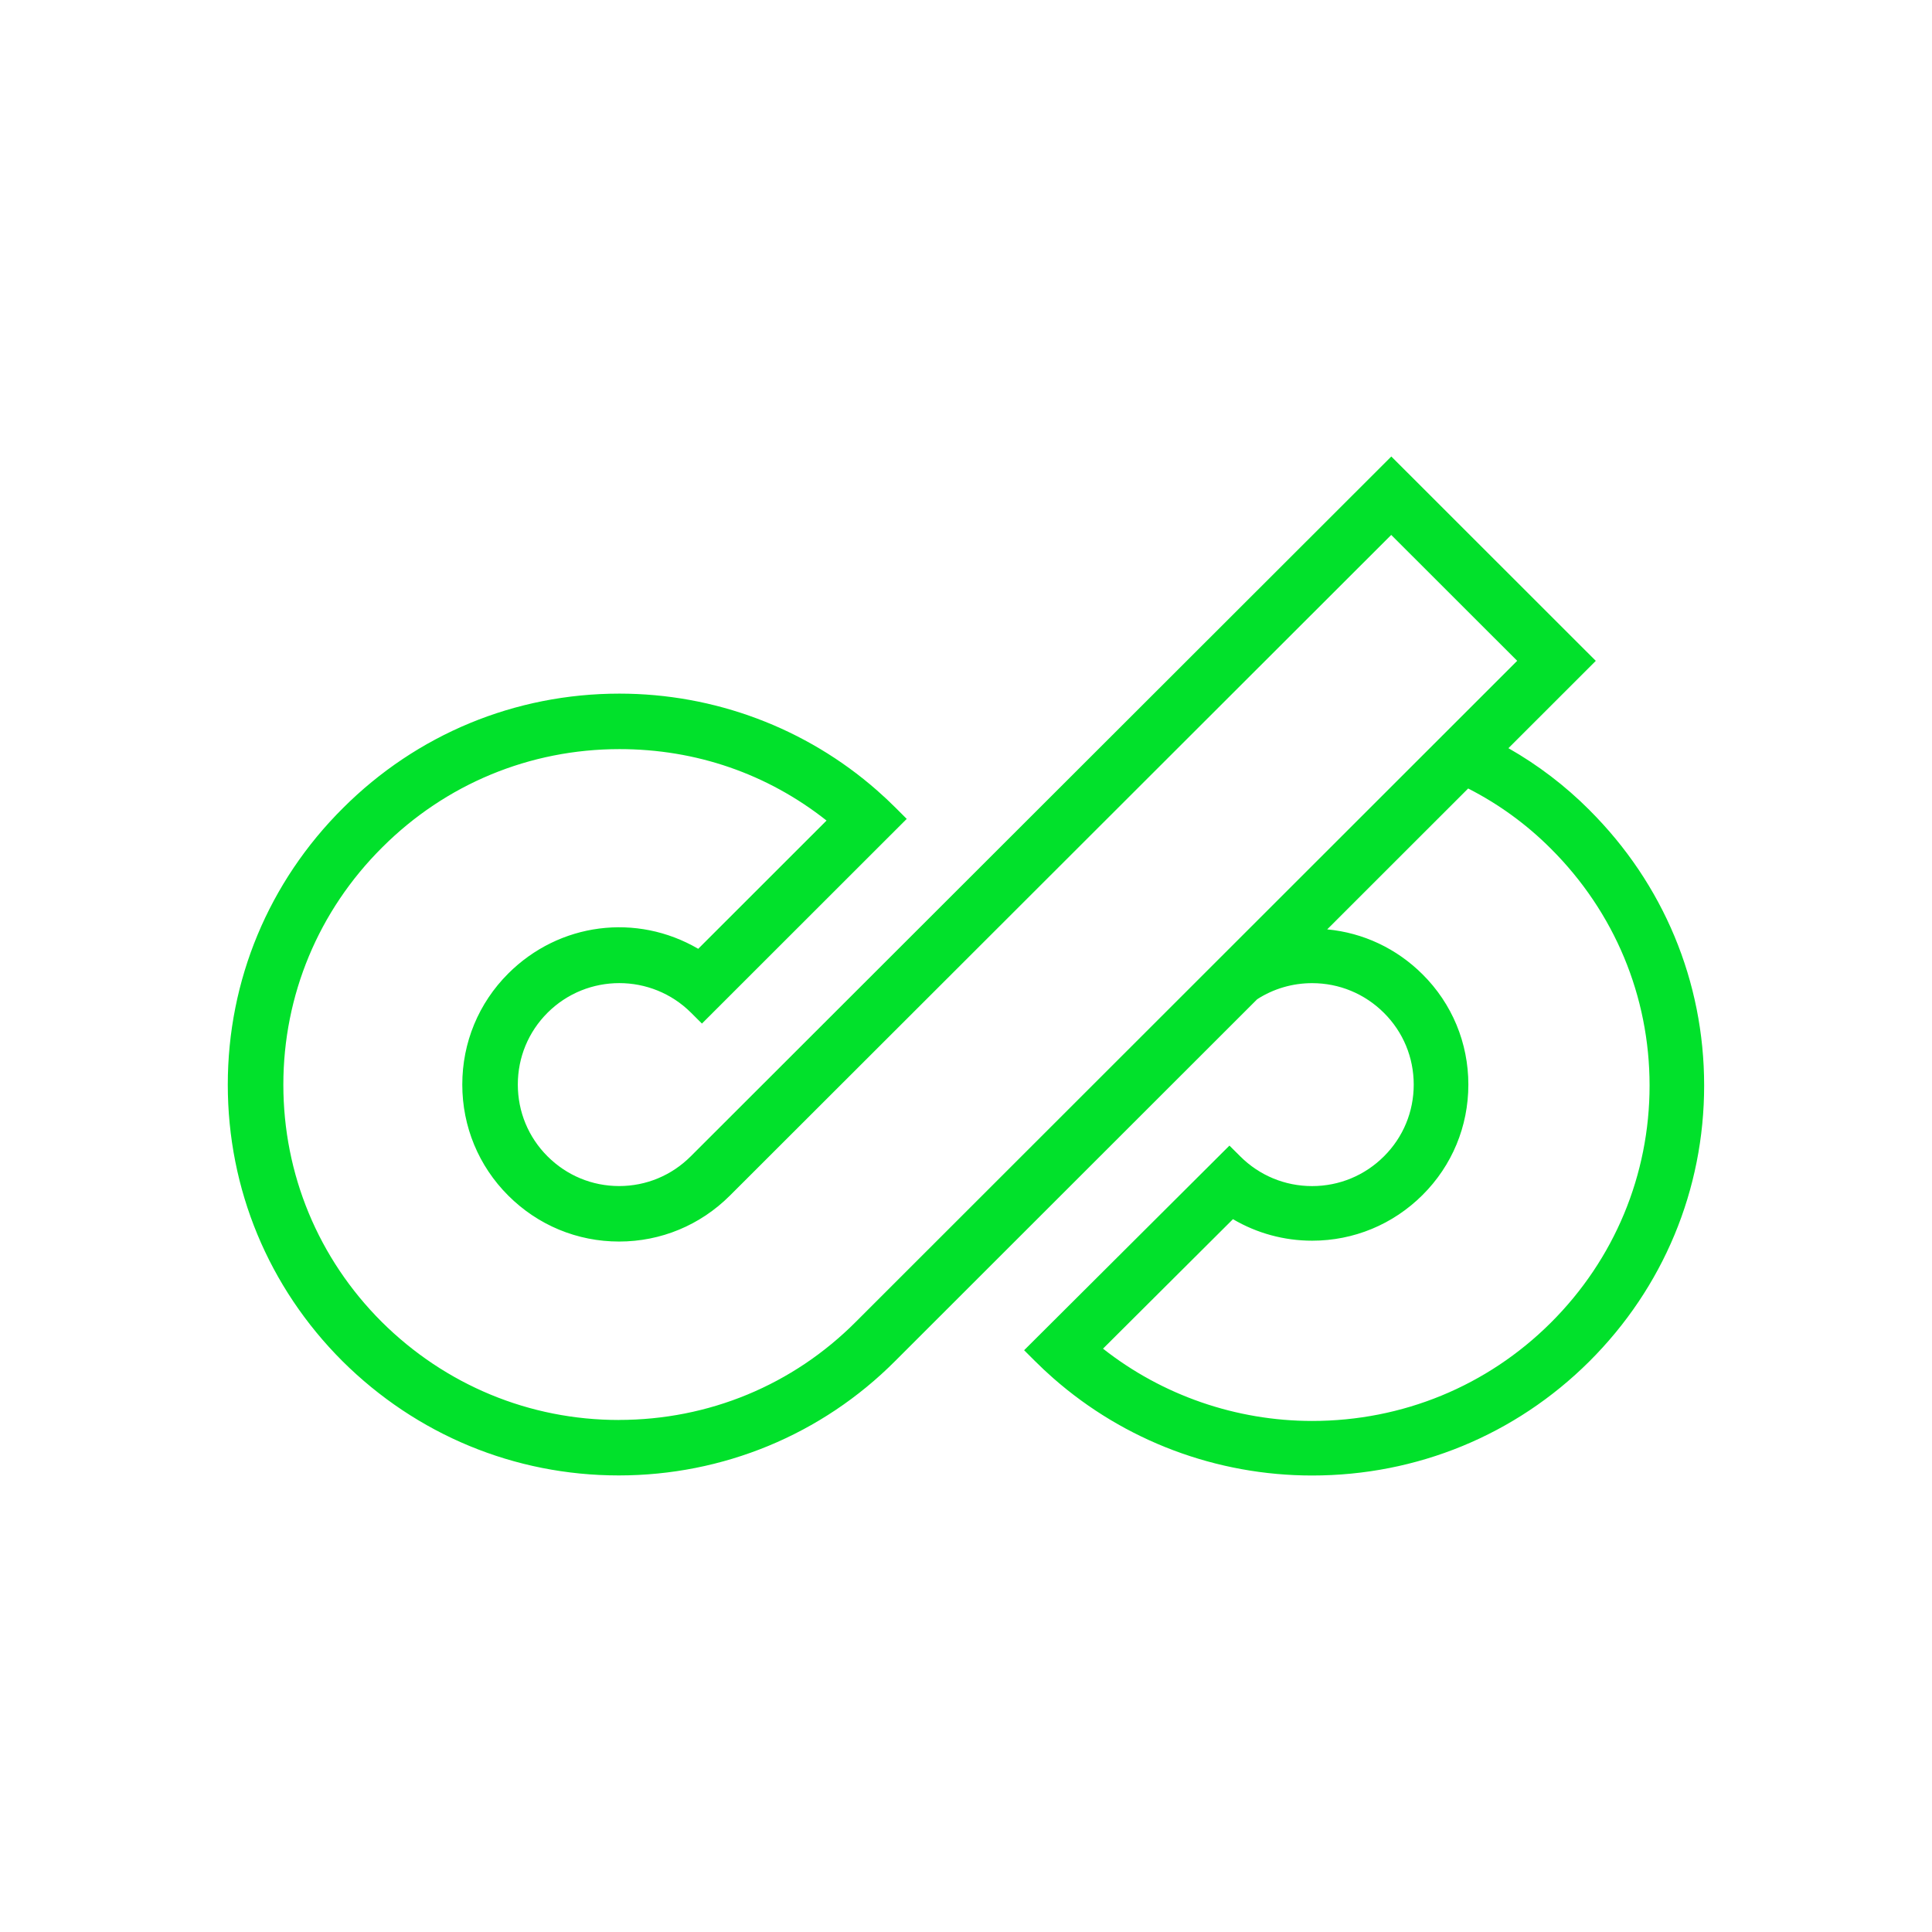 <?xml version="1.0" encoding="UTF-8"?>
<svg id="Camada_1" xmlns="http://www.w3.org/2000/svg" viewBox="0 0 500 500">
  <defs>
    <style>
      .cls-1 {
        fill: #01e12b;
      }
    </style>
  </defs>
  <path class="cls-1" d="M411.31,209.6c-6.23-6.24-13.26-11.6-20.93-15.97l22.61-22.6-52.92-52.89-181.3,181.11c-4.97,4.97-11.55,7.7-18.54,7.7s-13.57-2.73-18.54-7.7c-4.95-4.95-7.68-11.54-7.68-18.57s2.73-13.62,7.68-18.57c10.25-10.24,26.92-10.24,37.17,0l2.8,2.79,53-52.97-2.8-2.8c-1.57-1.57-3.22-3.12-4.9-4.59-18.39-16.14-42.06-25.03-66.65-25.03-27.02,0-52.43,10.52-71.54,29.61-19.23,19.13-29.82,44.56-29.82,71.6s10.53,52.4,29.64,71.51c19.2,19.1,44.6,29.61,71.54,29.61s52.52-10.52,71.55-29.62l93.68-93.62c4.23-2.72,9.14-4.16,14.21-4.16,7.01,0,13.62,2.73,18.6,7.7,4.97,4.95,7.7,11.54,7.7,18.56s-2.73,13.61-7.7,18.56c-4.98,4.97-11.59,7.7-18.6,7.7s-13.62-2.73-18.6-7.7l-2.79-2.78-53.14,52.96,2.81,2.8c1.51,1.51,3.1,3,4.72,4.42,18.49,16.25,42.28,25.2,67.01,25.2,27.15,0,52.62-10.49,71.73-29.52,19.17-19.1,29.72-44.46,29.72-71.41s-10.55-52.22-29.72-71.32M160.15,367.49c-23.11,0-44.91-9.03-61.4-25.43-16.39-16.39-25.42-38.17-25.42-61.34s9.09-45.01,25.6-61.43c16.4-16.39,38.2-25.42,61.39-25.42,19.79,0,38.27,6.38,53.59,18.49l-33.21,33.19c-15.96-9.32-35.96-6.79-49.17,6.4-7.67,7.66-11.89,17.87-11.89,28.73s4.22,21.07,11.89,28.73c7.68,7.68,17.87,11.9,28.69,11.9s21.01-4.23,28.69-11.9l171.14-170.97,32.6,32.58-171.15,171.06c-16.31,16.38-38.11,25.4-61.37,25.4M380.01,280.71c0-10.8-4.21-20.95-11.86-28.56-6.72-6.69-15.36-10.75-24.67-11.63l36.48-36.46c7.91,4.04,15.1,9.26,21.38,15.55,16.49,16.43,25.57,38.21,25.57,61.32s-9.08,44.98-25.57,61.4c-16.44,16.38-38.38,25.41-61.76,25.41-19.66,0-38.79-6.63-54.12-18.71l33.63-33.51c6.2,3.65,13.25,5.57,20.49,5.57,10.78,0,20.92-4.2,28.57-11.82,7.65-7.62,11.86-17.76,11.86-28.57"/>
</svg>